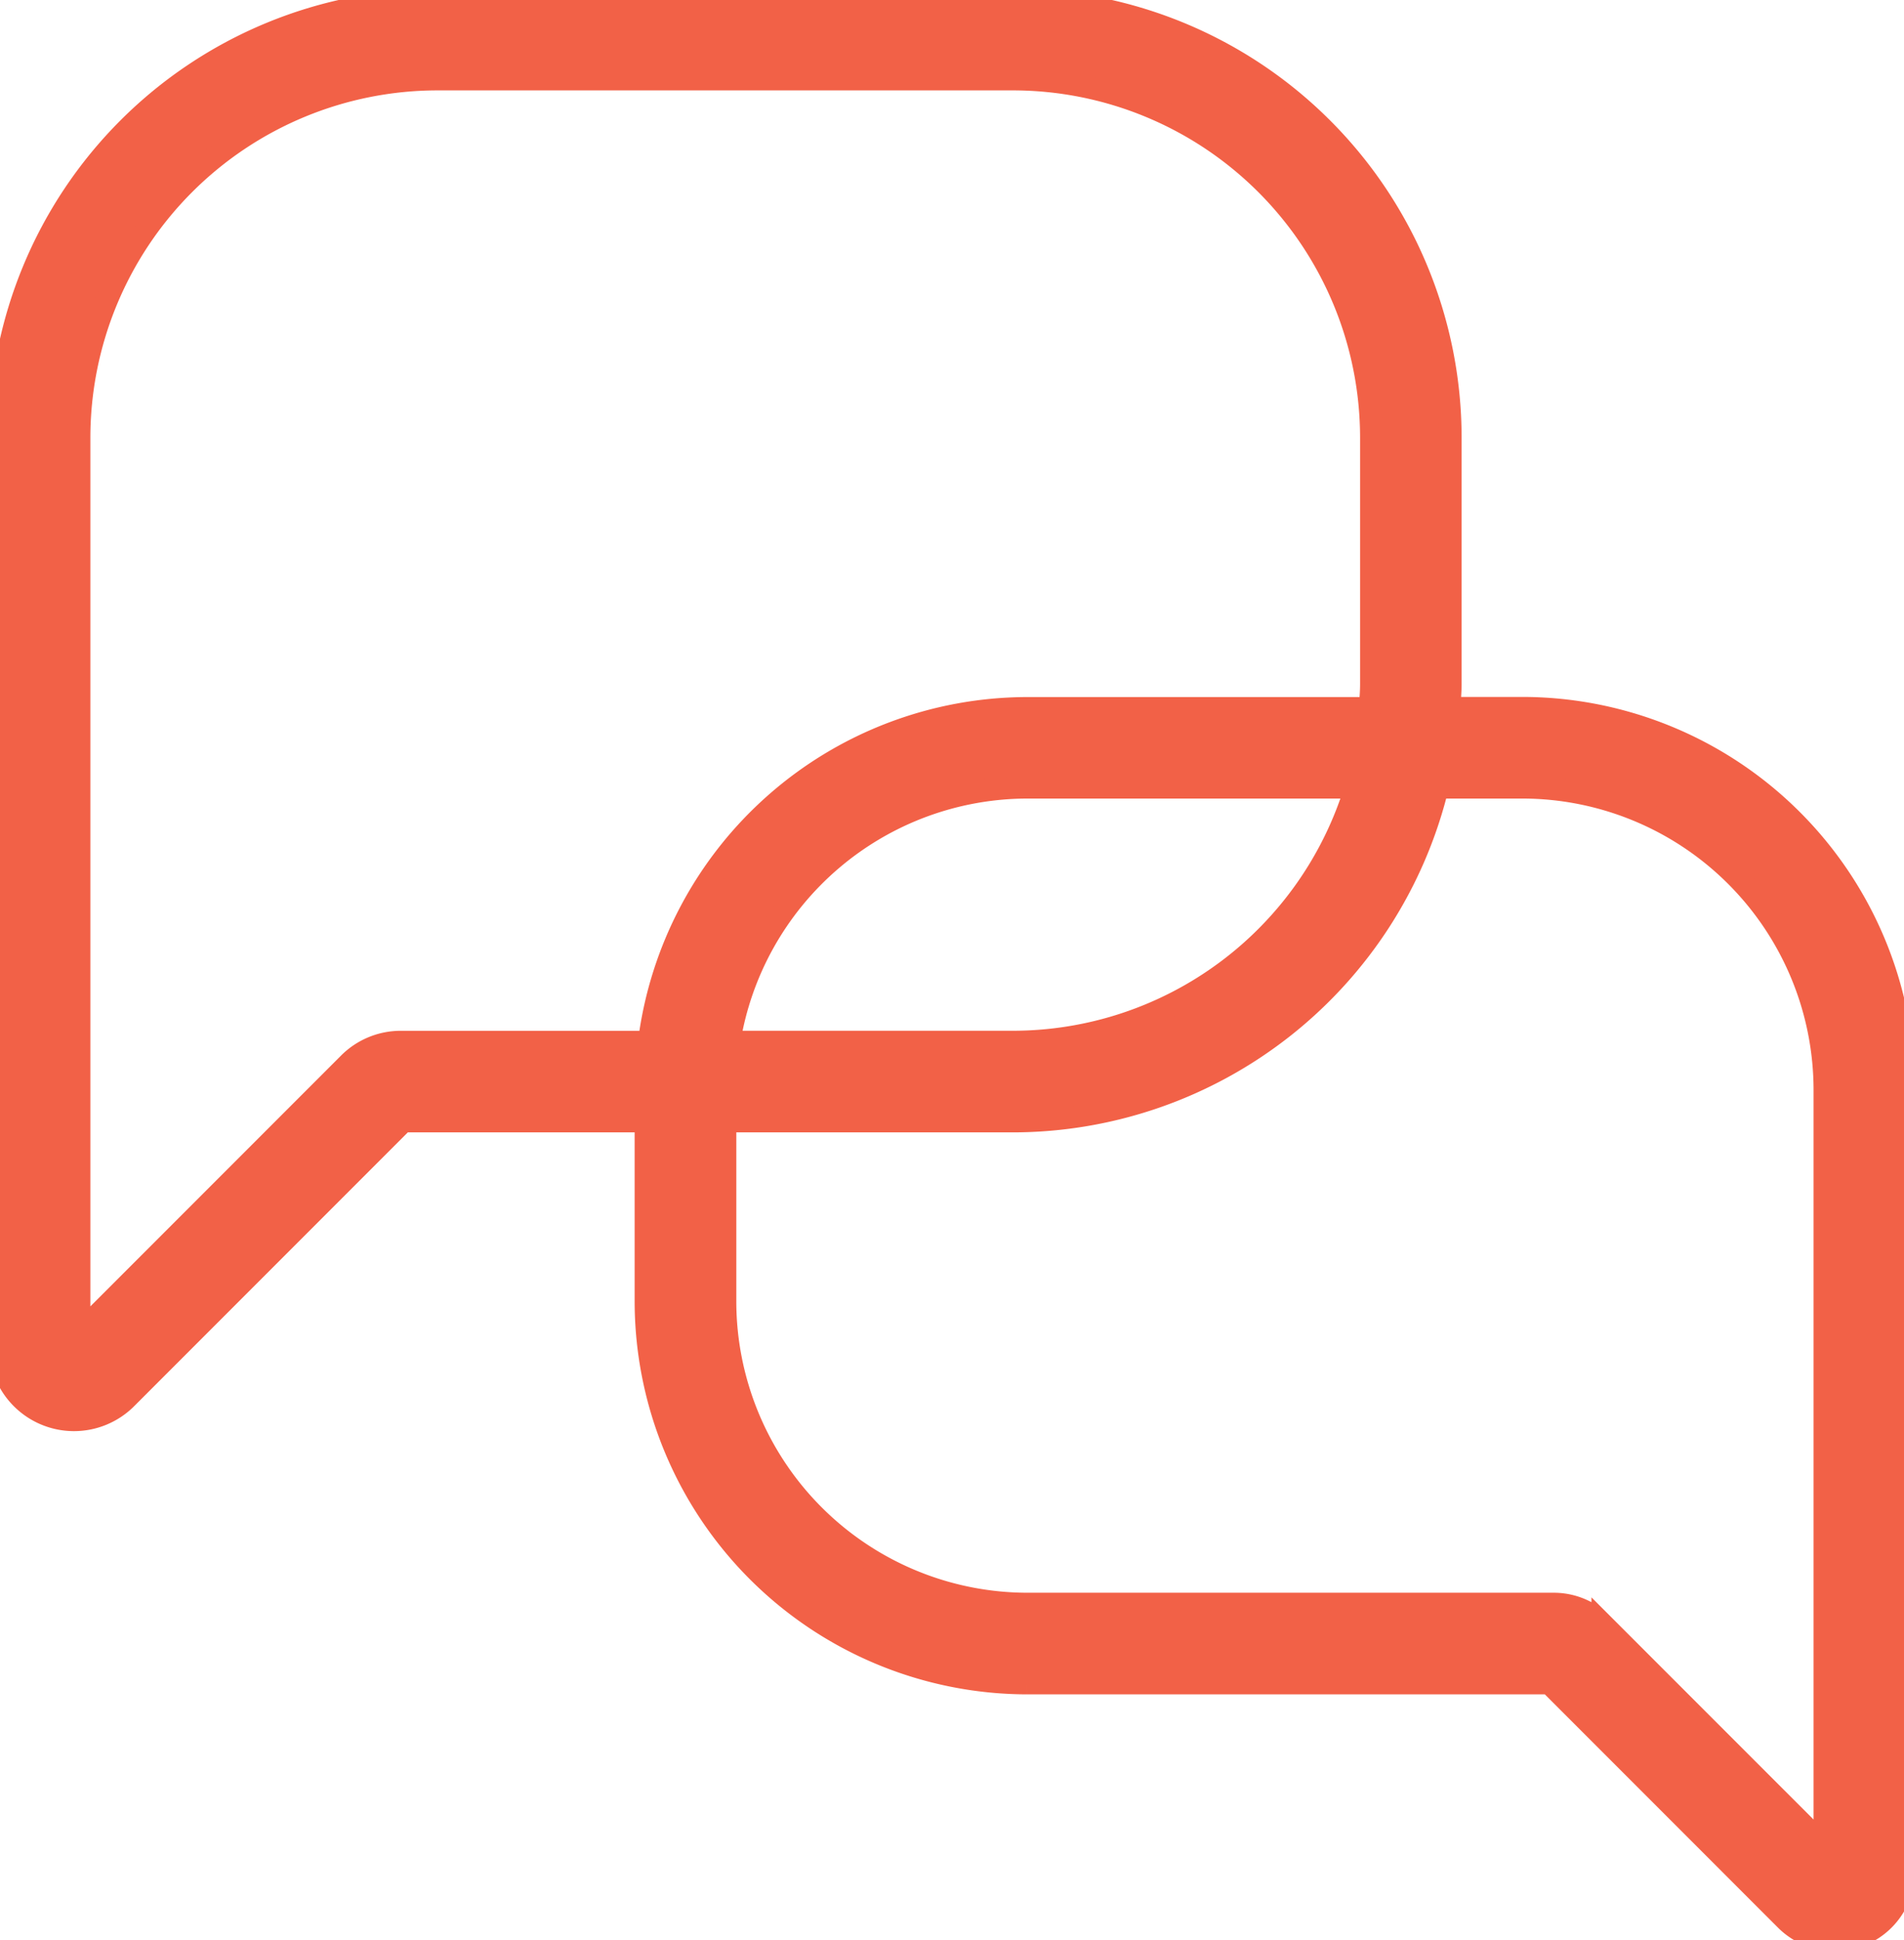 <svg xmlns="http://www.w3.org/2000/svg" xmlns:xlink="http://www.w3.org/1999/xlink" width="60.065" height="61.175" viewBox="0 0 60.065 61.175">
  <defs>
    <clipPath id="clip-path">
      <rect id="Rectangle_142" data-name="Rectangle 142" width="60.065" height="61.175" fill="#f26147" stroke="#f26147" stroke-width="0.7"/>
    </clipPath>
  </defs>
  <g id="Group_189" data-name="Group 189" clip-path="url(#clip-path)">
    <path id="Path_141" data-name="Path 141" d="M32.408,53.075H48.879l7.459,7.459a2.183,2.183,0,0,0,3.726-1.544V34.363A12.051,12.051,0,0,0,48.027,22.325H45.72c.014-.255.039-.508.039-.766V13.8A13.811,13.811,0,0,0,31.963,0H13.8A13.812,13.812,0,0,0,0,13.8V42.439A2.334,2.334,0,0,0,3.986,44.09l8.735-8.735h7.65v5.683A12.051,12.051,0,0,0,32.408,53.075M12.651,32.852a2.314,2.314,0,0,0-1.65.684l-8.5,8.5V13.8A11.306,11.306,0,0,1,13.8,2.5H31.963A11.306,11.306,0,0,1,43.256,13.8v7.763c0,.259-.022.512-.04.766H32.408A12.049,12.049,0,0,0,20.476,32.852Zm30.116-8.023a11.309,11.309,0,0,1-10.806,8.022H23.006a9.541,9.541,0,0,1,9.4-8.022ZM31.962,35.355A13.809,13.809,0,0,0,45.35,24.829h2.678a9.546,9.546,0,0,1,9.534,9.534V58.217l-7.007-7.006a2.166,2.166,0,0,0-1.543-.64h-16.6a9.545,9.545,0,0,1-9.534-9.534V35.355Z" transform="translate(0 0)" fill="#f26147" stroke="#f26147" stroke-width="0.7"/>
  </g>
</svg>
